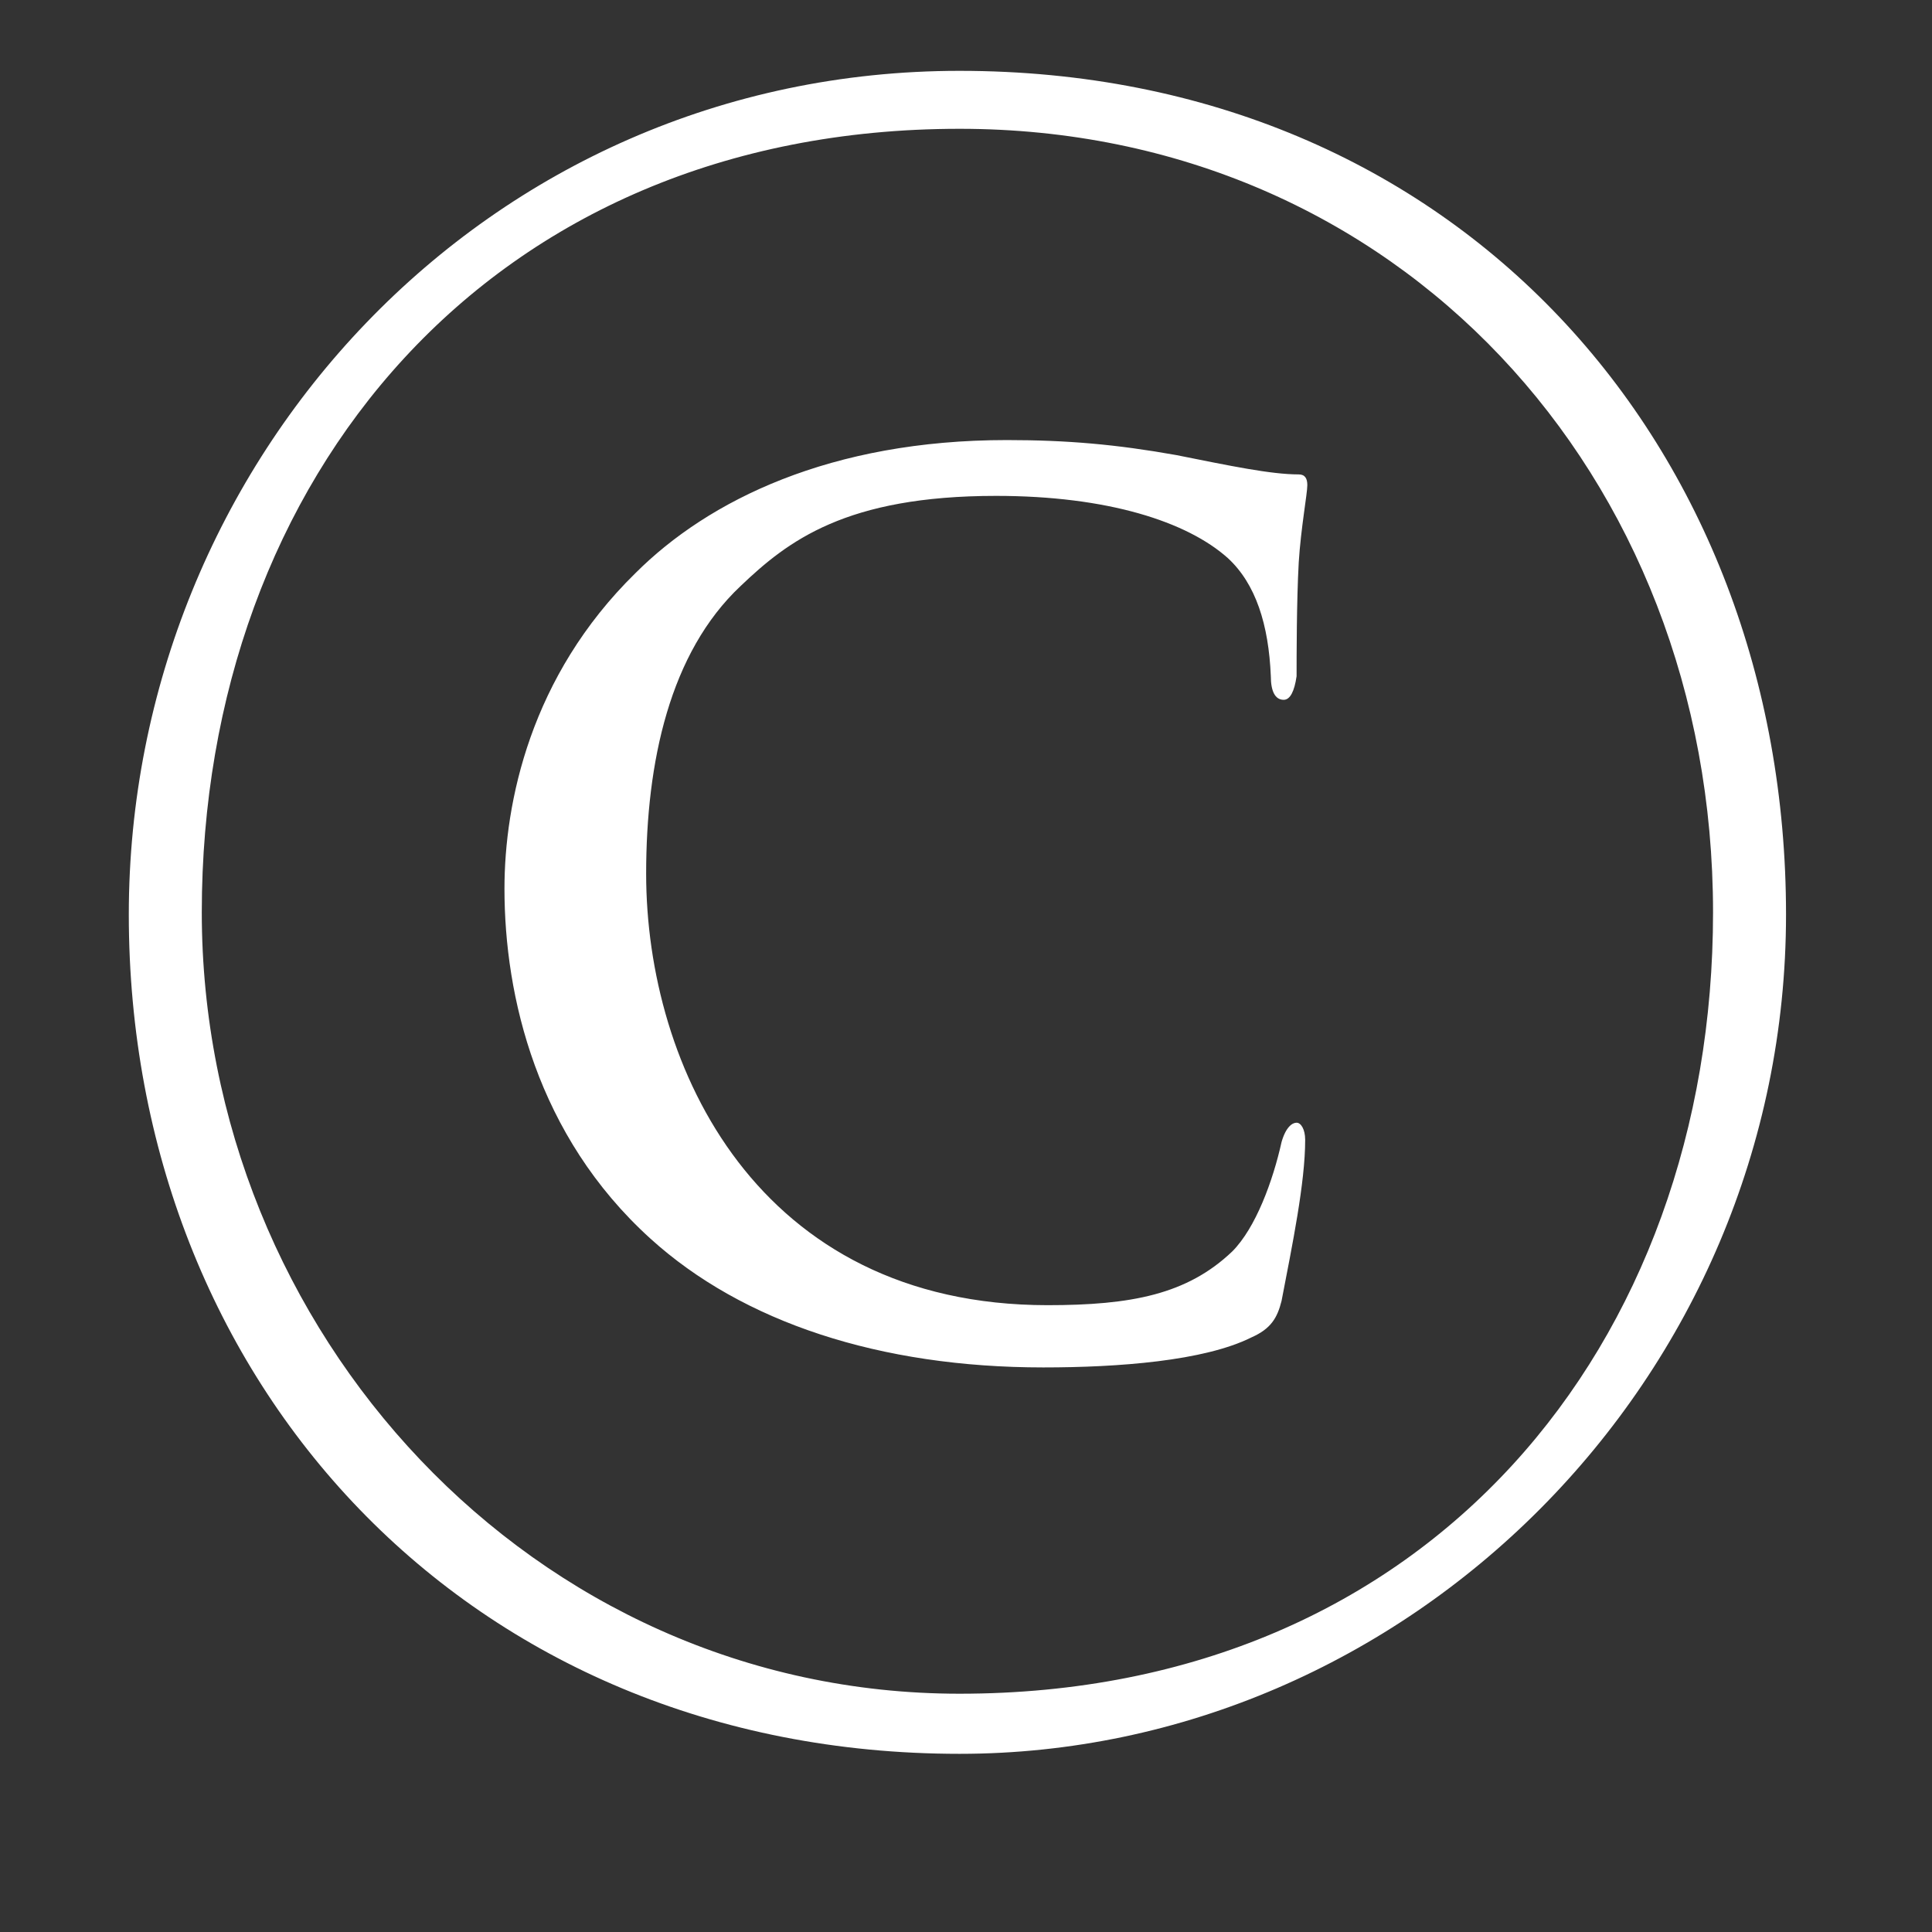 <?xml version="1.0" encoding="UTF-8"?> <svg xmlns="http://www.w3.org/2000/svg" width="9" height="9" viewBox="0 0 9 9" fill="none"><rect x="0" y="0" width="9" height="9" fill="#333333" stroke="none"/> <path d="M4.47 8.17C6.55 8.17 8.32 6.43 8.32 4.26C8.32 2.08 6.79 0.33 4.47 0.33C2.26 0.33 0.6 2.15 0.6 4.26C0.6 6.44 2.18 8.17 4.47 8.17ZM0.94 4.25C0.94 2.23 2.28 0.6 4.47 0.6C6.51 0.6 7.98 2.21 7.98 4.25C7.98 6.26 6.66 7.89 4.47 7.89C2.48 7.89 0.94 6.2 0.94 4.25ZM4.86 6.37C5.21 6.37 5.61 6.34 5.83 6.23C5.92 6.19 5.95 6.14 5.97 6.06C6.02 5.8 6.08 5.51 6.08 5.31C6.08 5.26 6.06 5.23 6.04 5.23C6.02 5.23 5.99 5.25 5.97 5.32C5.93 5.5 5.85 5.72 5.74 5.83C5.53 6.03 5.27 6.08 4.88 6.08C3.53 6.08 3.01 4.97 3.01 4.07C3.01 3.55 3.12 3.04 3.45 2.73C3.67 2.52 3.94 2.31 4.64 2.31C5.16 2.31 5.53 2.43 5.72 2.6C5.85 2.72 5.91 2.91 5.92 3.15C5.92 3.22 5.94 3.26 5.98 3.26C6.01 3.26 6.03 3.22 6.04 3.15C6.04 3.06 6.04 2.8 6.05 2.62C6.06 2.46 6.09 2.3 6.09 2.26C6.09 2.23 6.08 2.21 6.05 2.21C5.92 2.21 5.73 2.17 5.48 2.12C5.2 2.07 4.97 2.05 4.69 2.05C3.87 2.05 3.3 2.33 2.96 2.67C2.47 3.15 2.35 3.74 2.35 4.14C2.35 4.64 2.5 5.29 3.03 5.77C3.46 6.16 4.1 6.37 4.86 6.37Z" fill="white"></path> </svg> 